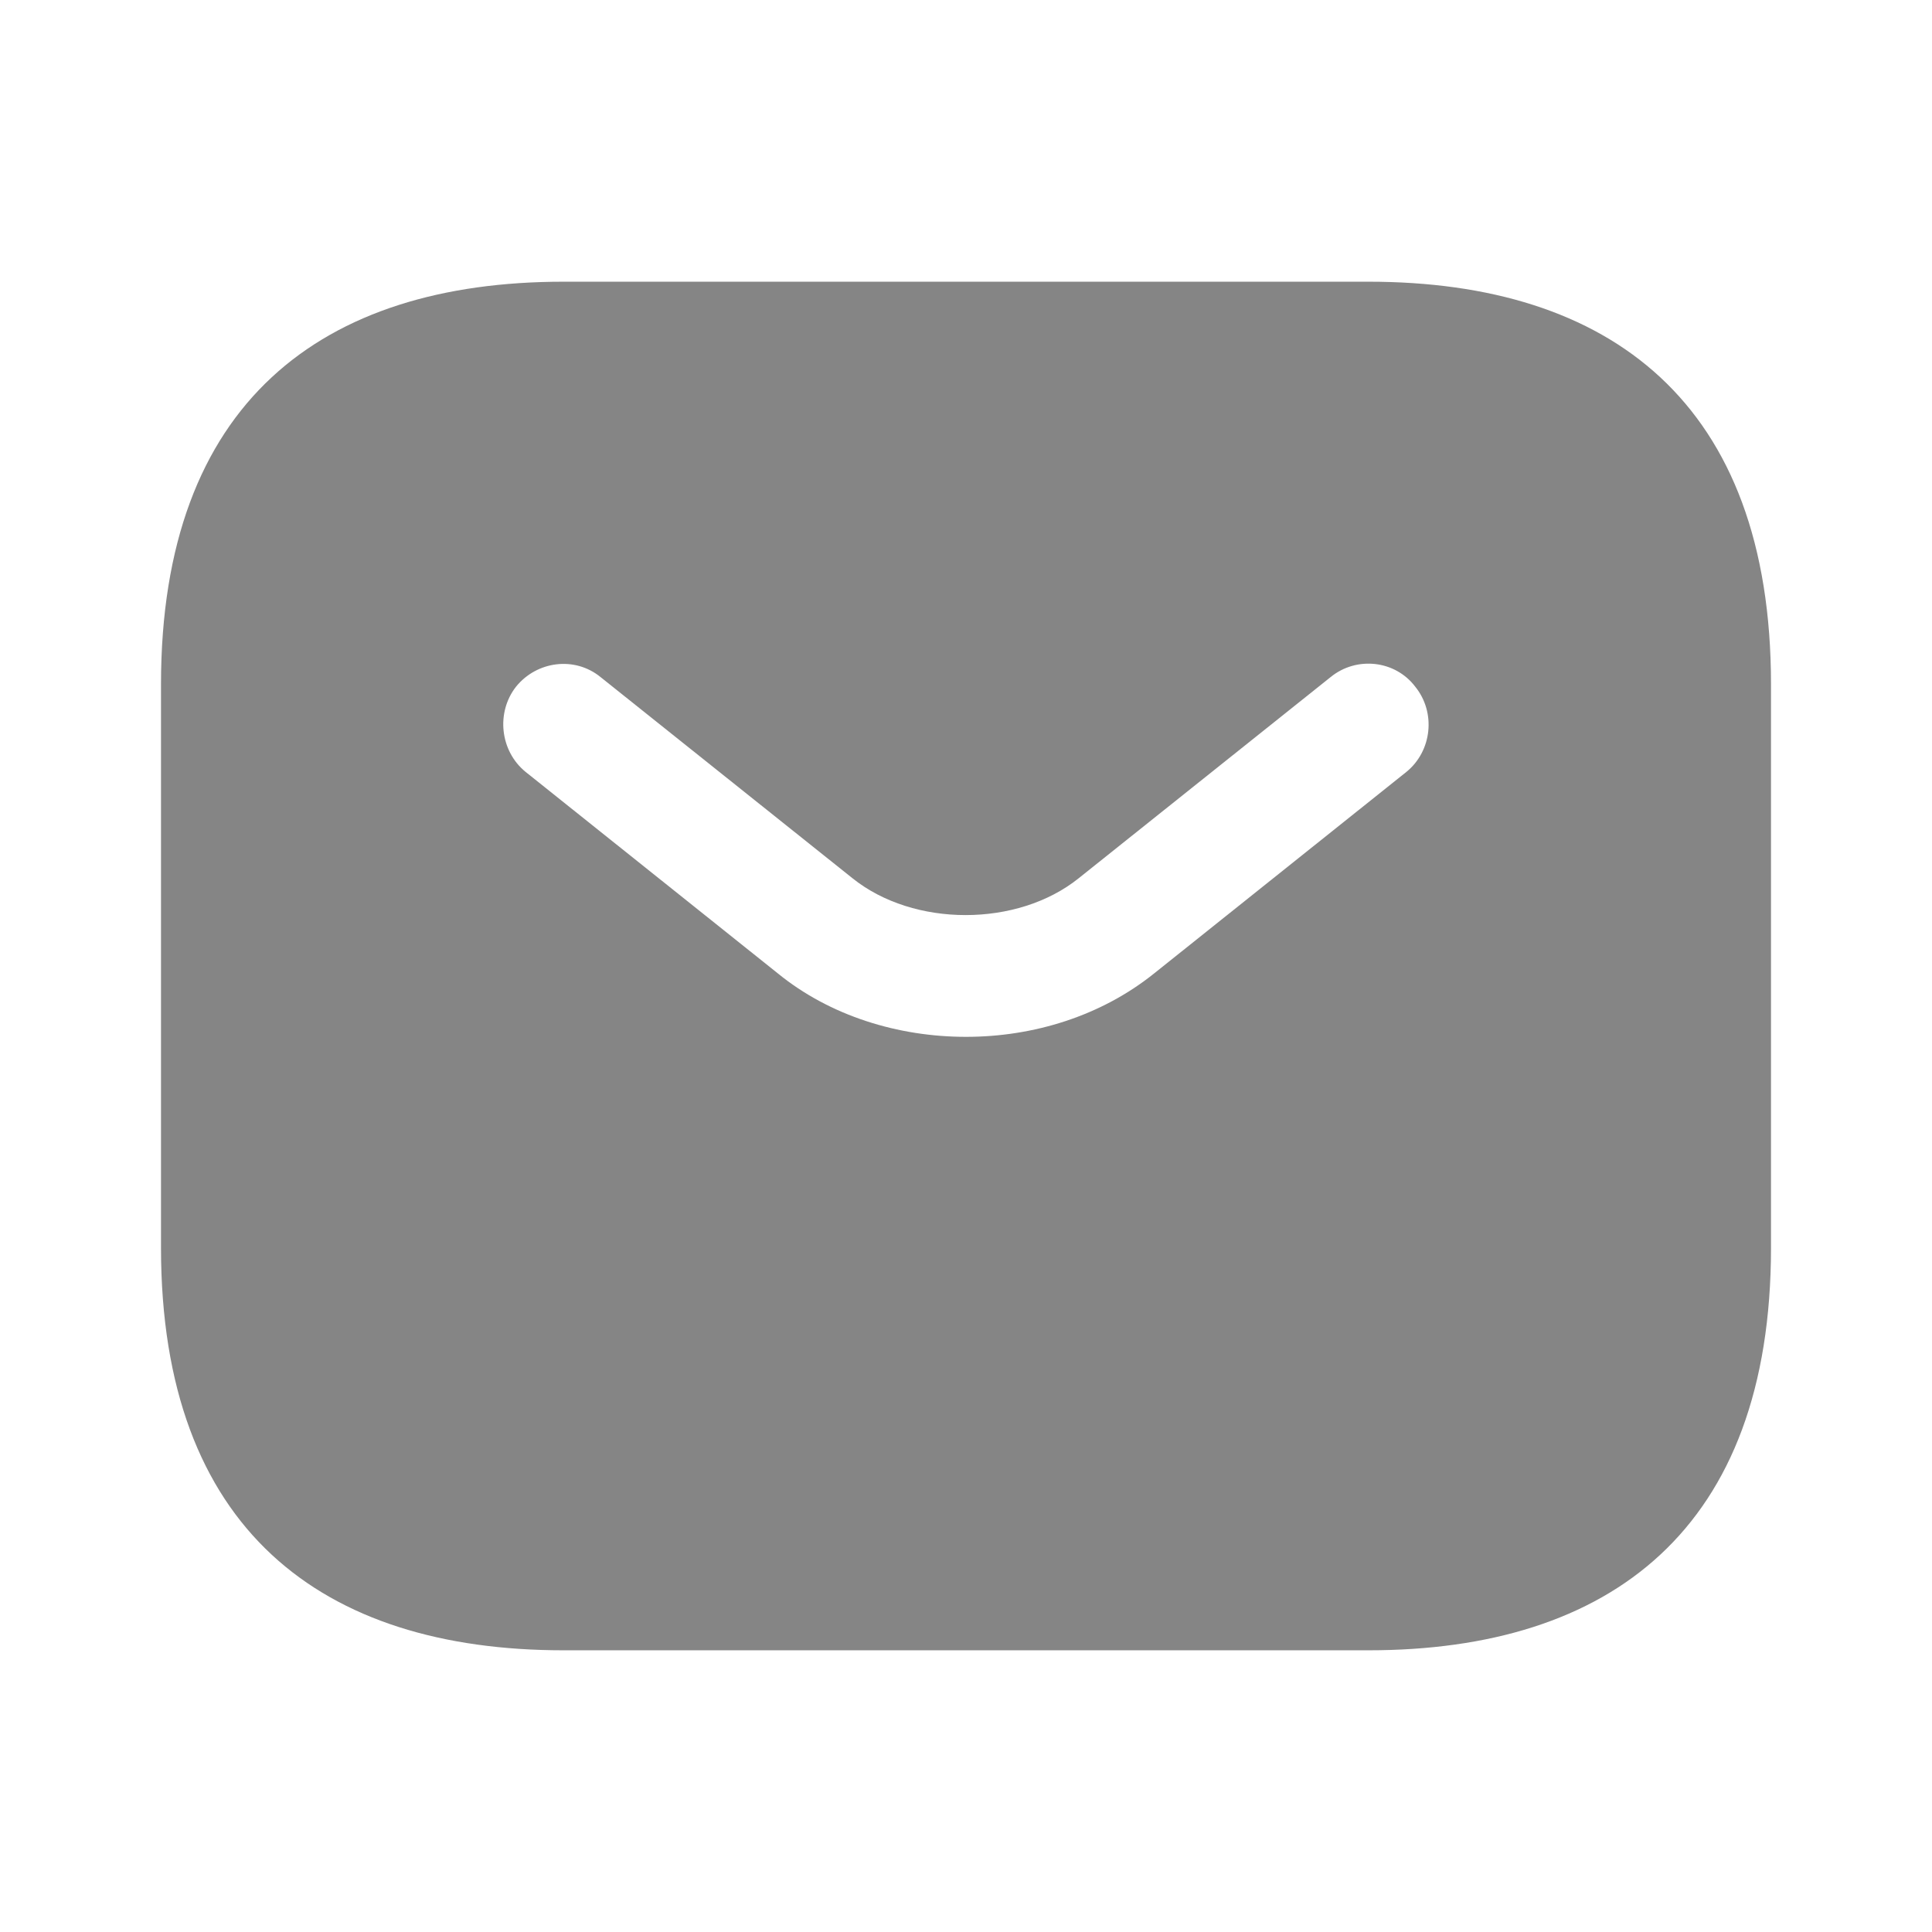 <svg width="21" height="21" viewBox="0 0 21 21" fill="none" xmlns="http://www.w3.org/2000/svg">
<path d="M14.875 3.062H6.125C3.5 3.062 1.75 4.375 1.75 7.438V13.562C1.75 16.625 3.5 17.938 6.125 17.938H14.875C17.5 17.938 19.25 16.625 19.25 13.562V7.438C19.25 4.375 17.5 3.062 14.875 3.062ZM15.286 8.391L12.547 10.579C11.97 11.043 11.235 11.27 10.5 11.27C9.765 11.27 9.021 11.043 8.453 10.579L5.714 8.391C5.434 8.164 5.39 7.744 5.609 7.464C5.836 7.184 6.247 7.131 6.527 7.359L9.266 9.546C9.931 10.08 11.06 10.08 11.725 9.546L14.464 7.359C14.744 7.131 15.164 7.175 15.383 7.464C15.61 7.744 15.566 8.164 15.286 8.391Z" fill="#858585"/>
</svg>
